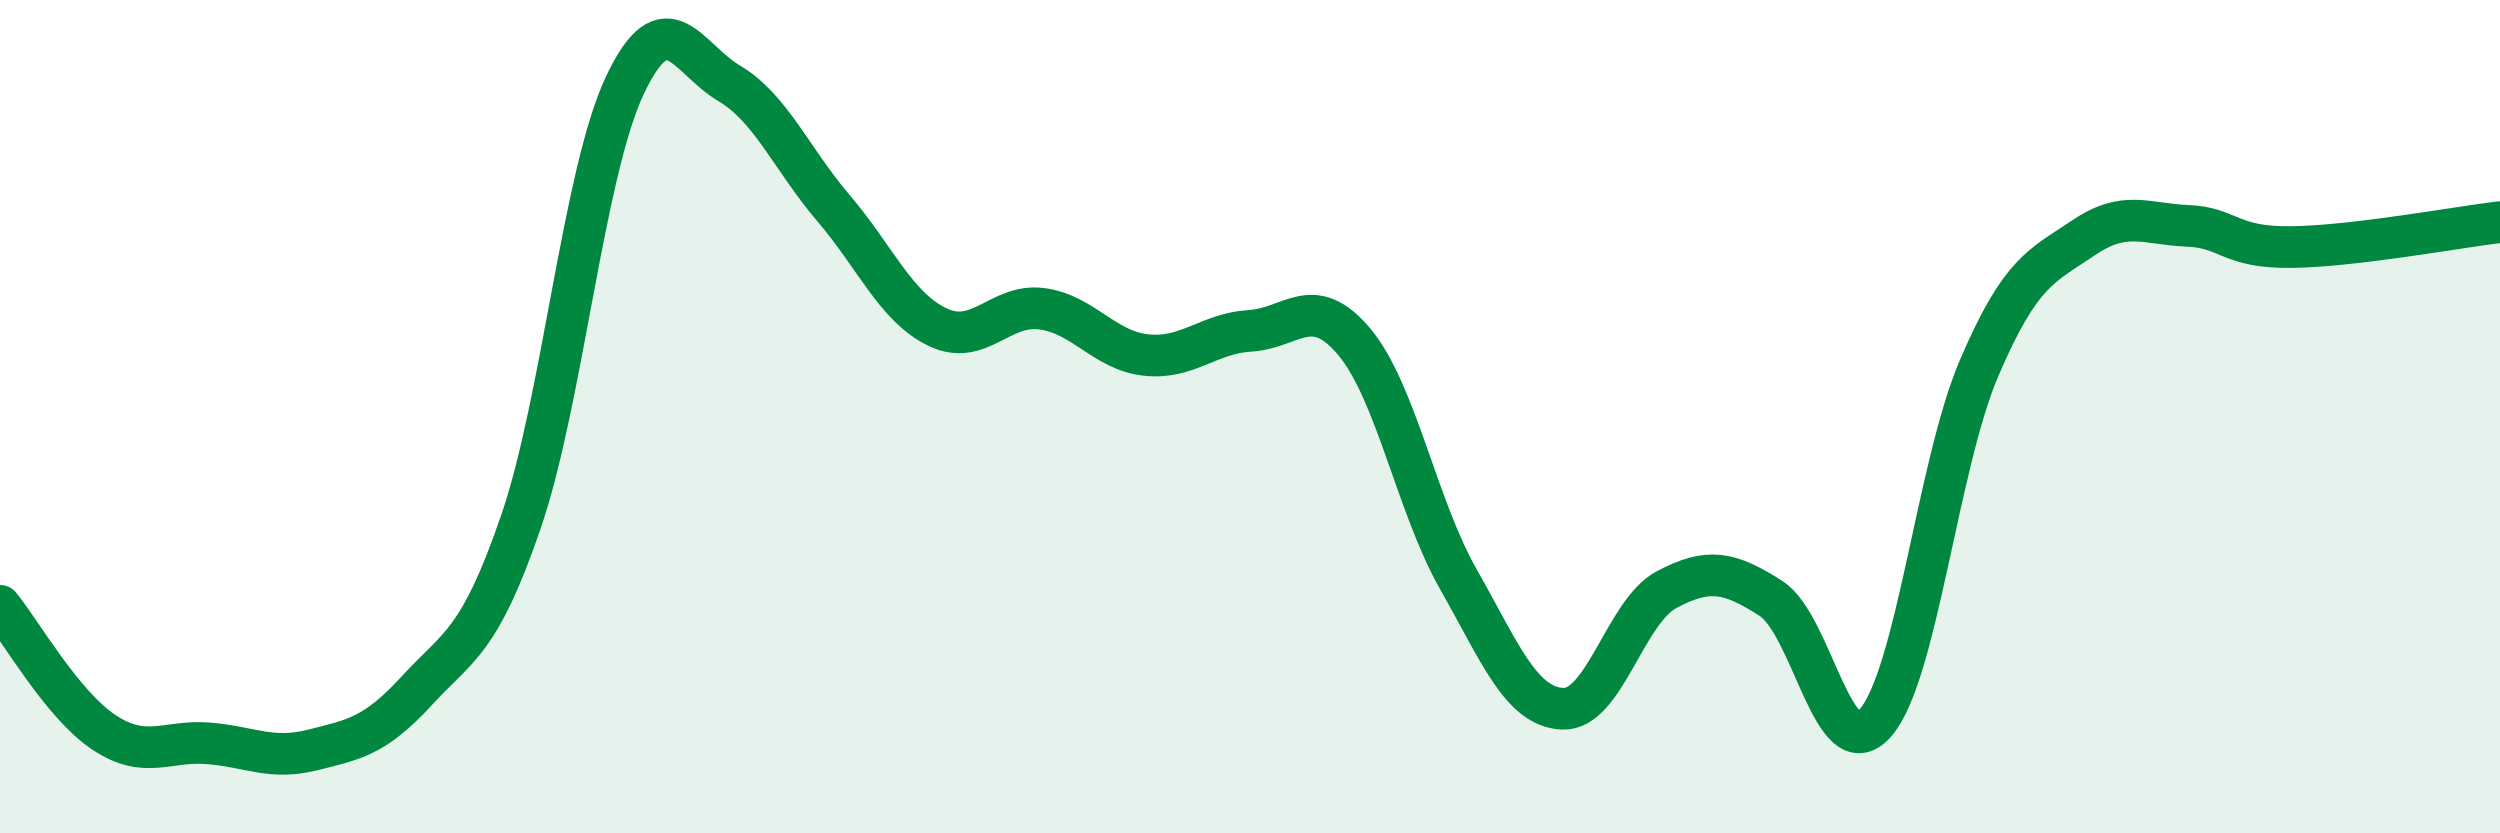 
    <svg width="60" height="20" viewBox="0 0 60 20" xmlns="http://www.w3.org/2000/svg">
      <path
        d="M 0,14.54 C 0.5,15.15 1.5,16.92 2.5,17.58 C 3.5,18.24 4,17.76 5,17.84 C 6,17.92 6.5,18.25 7.5,18 C 8.5,17.75 9,17.67 10,16.58 C 11,15.49 11.5,15.44 12.5,12.53 C 13.5,9.62 14,4.15 15,2.04 C 16,-0.07 16.5,1.41 17.5,2 C 18.5,2.59 19,3.82 20,4.99 C 21,6.16 21.5,7.37 22.5,7.85 C 23.5,8.33 24,7.28 25,7.41 C 26,7.54 26.5,8.41 27.5,8.52 C 28.5,8.63 29,8 30,7.94 C 31,7.88 31.5,7.01 32.5,8.2 C 33.5,9.39 34,12.14 35,13.9 C 36,15.66 36.5,16.96 37.5,17.01 C 38.5,17.06 39,14.68 40,14.15 C 41,13.62 41.5,13.72 42.5,14.36 C 43.5,15 44,18.47 45,17.36 C 46,16.25 46.5,11.16 47.5,8.83 C 48.5,6.5 49,6.39 50,5.71 C 51,5.03 51.5,5.38 52.5,5.42 C 53.5,5.46 53.5,5.95 55,5.93 C 56.5,5.91 59,5.45 60,5.33L60 20L0 20Z"
        fill="#008740"
        opacity="0.1"
        stroke-linecap="round"
        stroke-linejoin="round"
      />
      <path
        d="M 0,14.54 C 0.5,15.15 1.5,16.92 2.5,17.58 C 3.5,18.24 4,17.76 5,17.84 C 6,17.92 6.5,18.25 7.5,18 C 8.5,17.75 9,17.67 10,16.58 C 11,15.49 11.5,15.44 12.5,12.53 C 13.5,9.62 14,4.15 15,2.04 C 16,-0.07 16.5,1.41 17.5,2 C 18.5,2.59 19,3.82 20,4.99 C 21,6.16 21.5,7.37 22.5,7.85 C 23.5,8.33 24,7.28 25,7.41 C 26,7.54 26.5,8.41 27.5,8.52 C 28.5,8.63 29,8 30,7.94 C 31,7.88 31.5,7.01 32.5,8.2 C 33.5,9.39 34,12.14 35,13.9 C 36,15.66 36.5,16.96 37.5,17.01 C 38.5,17.06 39,14.68 40,14.15 C 41,13.62 41.5,13.72 42.5,14.36 C 43.5,15 44,18.47 45,17.36 C 46,16.25 46.5,11.16 47.5,8.83 C 48.5,6.5 49,6.39 50,5.71 C 51,5.03 51.5,5.38 52.5,5.42 C 53.5,5.46 53.5,5.95 55,5.93 C 56.5,5.91 59,5.45 60,5.33"
        stroke="#008740"
        stroke-width="1"
        fill="none"
        stroke-linecap="round"
        stroke-linejoin="round"
      />
    </svg>
  
